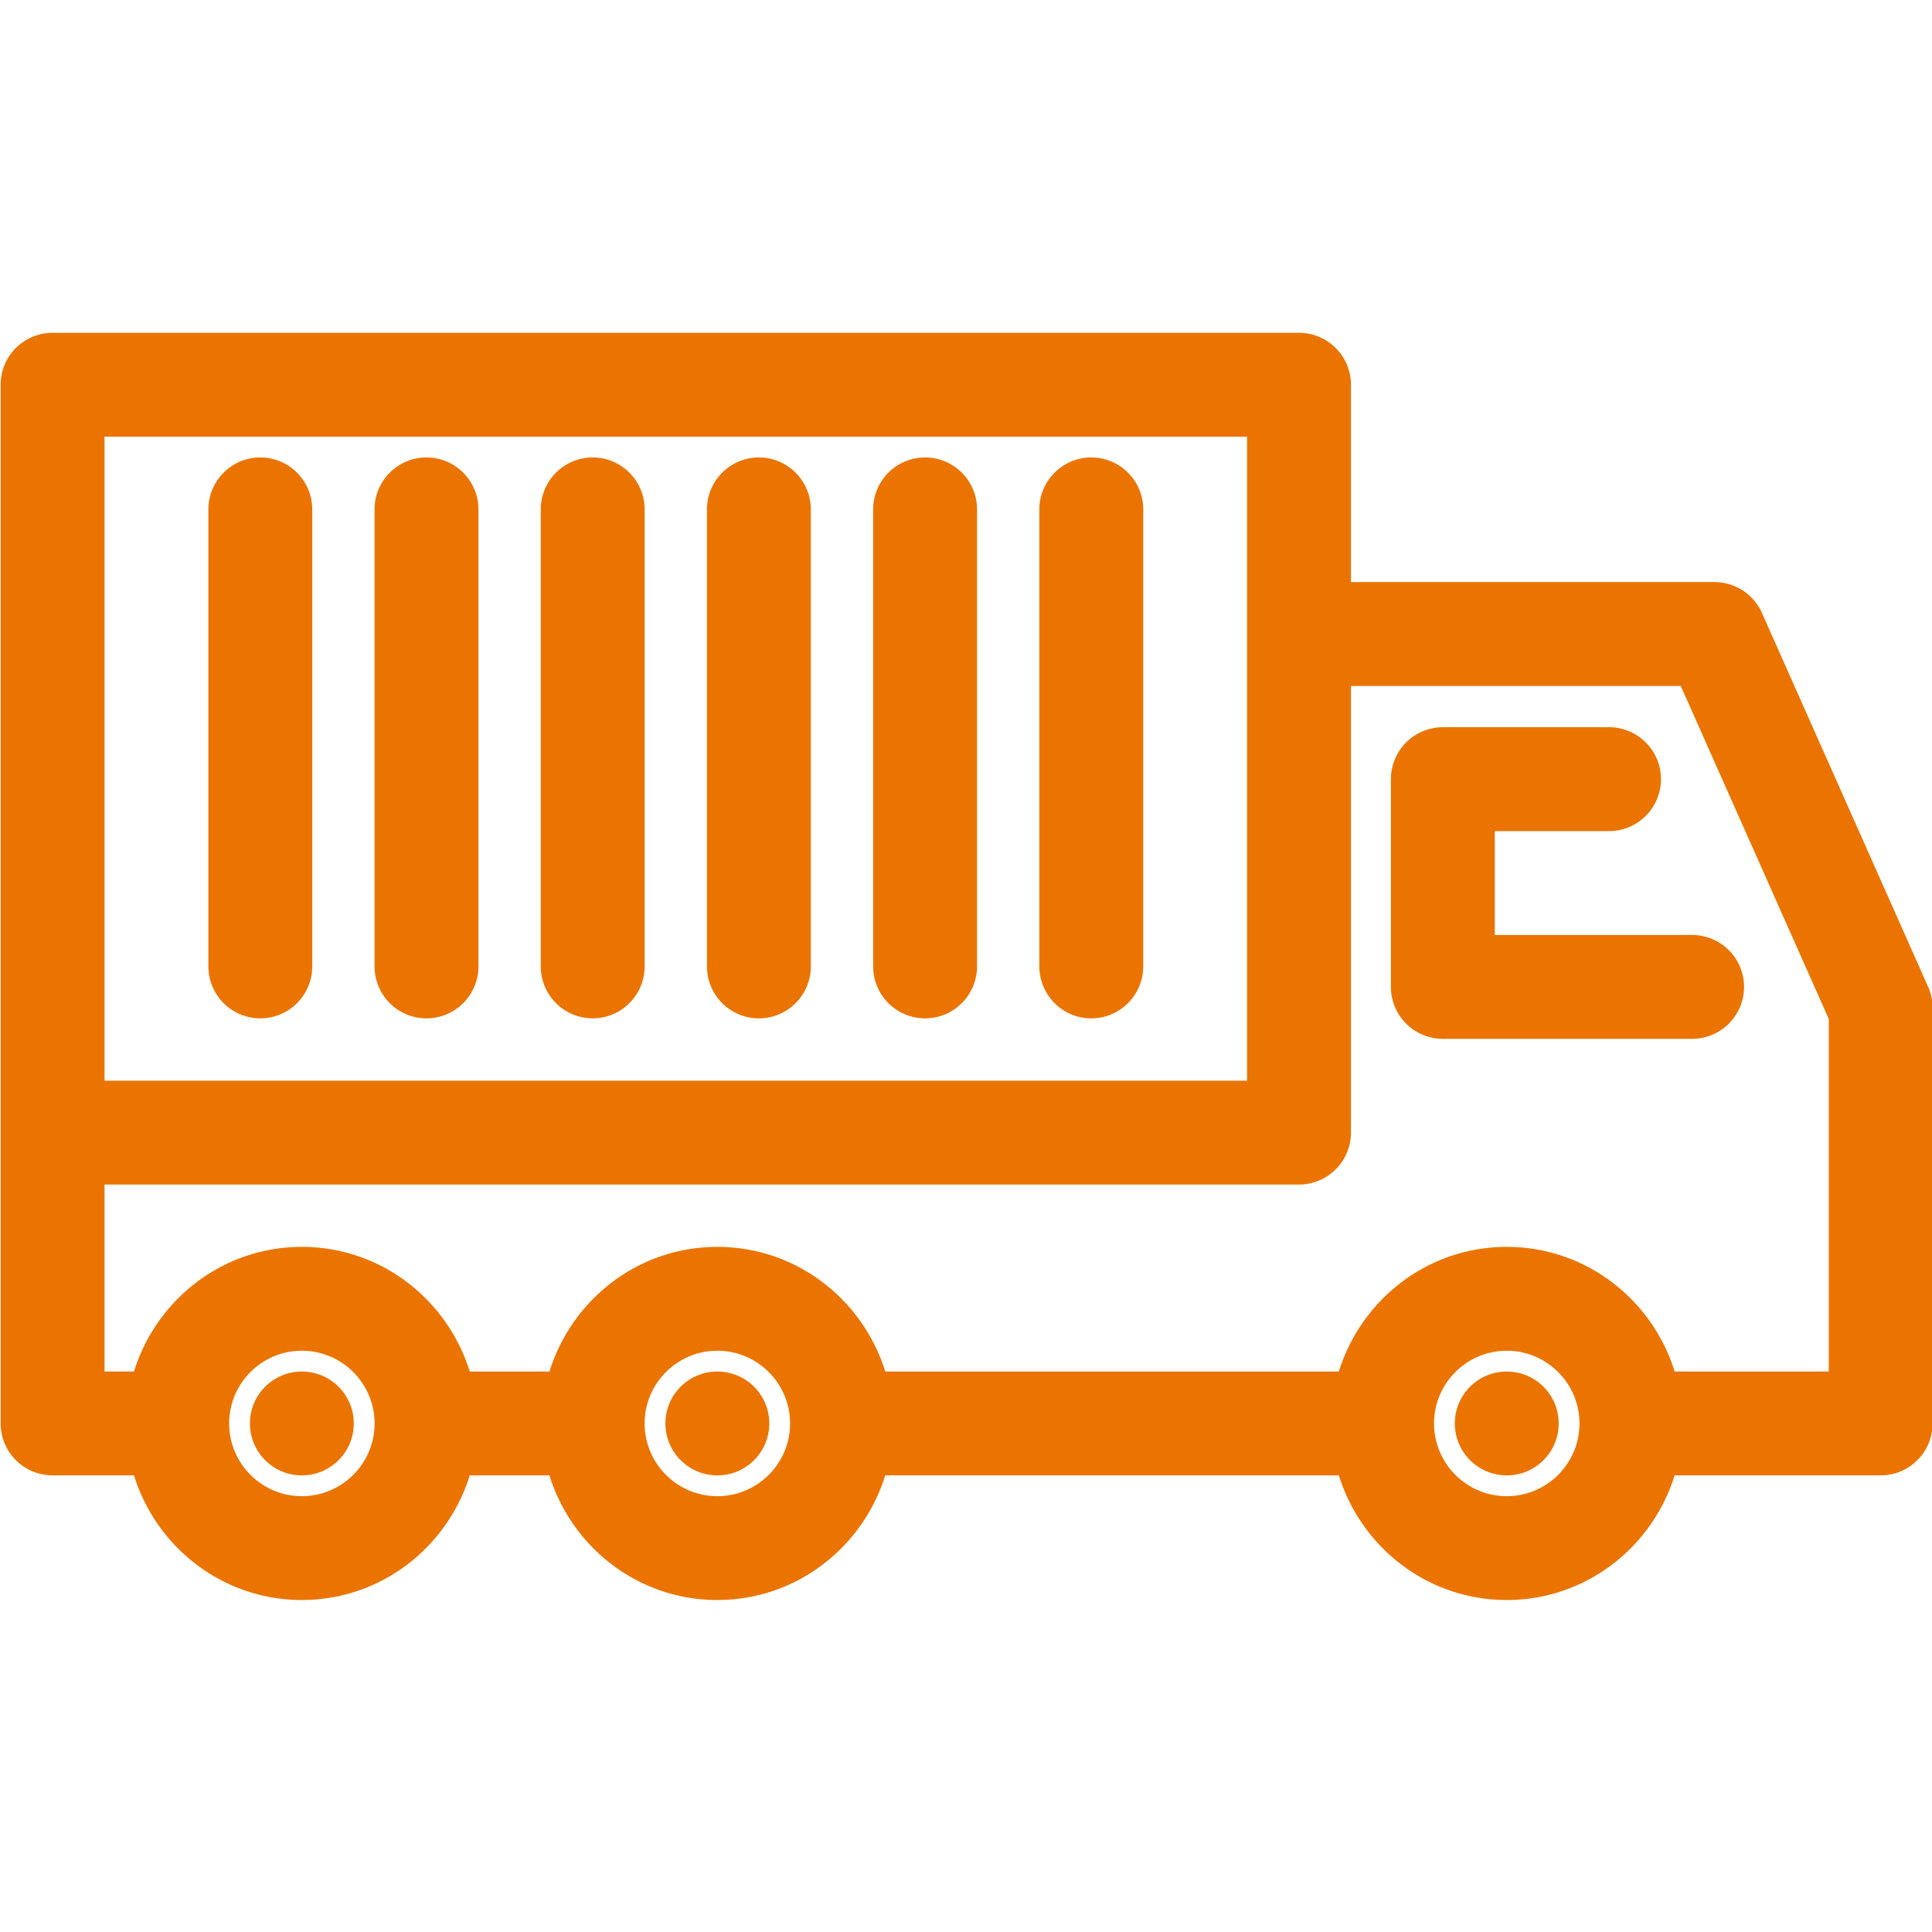<svg xmlns="http://www.w3.org/2000/svg" viewBox="0 0 86 86"><g fill="#EB7400"><path d="M85.829 43.929l-7.398-16.644a2.31 2.31 0 0 0-2.112-1.374H60.136v-8.785a2.314 2.314 0 0 0-2.312-2.312H2.34a2.314 2.314 0 0 0-2.312 2.312v46.236a2.314 2.314 0 0 0 2.312 2.312h3.624c.994 3.201 3.949 5.548 7.473 5.548s6.479-2.347 7.473-5.548h3.548c.994 3.201 3.949 5.548 7.473 5.548s6.479-2.347 7.473-5.548h20.193c.994 3.201 3.949 5.548 7.473 5.548s6.479-2.347 7.473-5.548h9.172a2.314 2.314 0 0 0 2.312-2.312V44.868a2.317 2.317 0 0 0-.198-.939zM67.071 60.126c1.784 0 3.237 1.452 3.237 3.237S68.856 66.6 67.071 66.6c-1.784 0-3.237-1.452-3.237-3.237s1.453-3.237 3.237-3.237zm0-4.623c-3.524 0-6.479 2.347-7.473 5.548H39.405c-.994-3.201-3.949-5.548-7.473-5.548s-6.479 2.347-7.473 5.548H20.91c-.994-3.201-3.949-5.548-7.473-5.548s-6.479 2.347-7.473 5.548H4.652v-8.323h53.172a2.314 2.314 0 0 0 2.312-2.312V30.535h14.68l6.589 14.824v15.692h-6.86c-.995-3.201-3.95-5.548-7.474-5.548zm-35.139 4.623c1.784 0 3.237 1.452 3.237 3.237S33.717 66.6 31.932 66.6s-3.237-1.452-3.237-3.237 1.452-3.237 3.237-3.237zm-18.495 0c1.784 0 3.237 1.452 3.237 3.237S15.222 66.6 13.437 66.6 10.2 65.147 10.2 63.363s1.452-3.237 3.237-3.237zm42.075-31.903v19.882H4.652V19.438h50.86v8.785z"/><circle cx="13.437" cy="63.363" r="2.312"/><circle cx="31.932" cy="63.363" r="2.312"/><circle cx="67.071" cy="63.363" r="2.312"/><path d="M75.323 41.619h-8.785v-4.624h5.086c1.275 0 2.312-1.037 2.312-2.312s-1.037-2.312-2.312-2.312h-7.398a2.314 2.314 0 0 0-2.312 2.312v9.247a2.314 2.314 0 0 0 2.312 2.312h11.097a2.314 2.314 0 0 0 2.312-2.312 2.314 2.314 0 0 0-2.312-2.311zm-63.736 3.712a2.314 2.314 0 0 0 2.312-2.312V22.675c0-1.275-1.037-2.312-2.312-2.312S9.276 21.4 9.276 22.675v20.344a2.314 2.314 0 0 0 2.311 2.312zm7.398 0a2.314 2.314 0 0 0 2.312-2.312V22.675c0-1.275-1.037-2.312-2.312-2.312s-2.312 1.037-2.312 2.312v20.344a2.314 2.314 0 0 0 2.312 2.312zm7.398 0a2.314 2.314 0 0 0 2.312-2.312V22.675c0-1.275-1.037-2.312-2.312-2.312s-2.312 1.037-2.312 2.312v20.344a2.314 2.314 0 0 0 2.312 2.312zm7.398 0a2.314 2.314 0 0 0 2.312-2.312V22.675c0-1.275-1.037-2.312-2.312-2.312s-2.312 1.037-2.312 2.312v20.344a2.314 2.314 0 0 0 2.312 2.312zm7.398 0a2.314 2.314 0 0 0 2.312-2.312V22.675c0-1.275-1.037-2.312-2.312-2.312s-2.312 1.037-2.312 2.312v20.344a2.314 2.314 0 0 0 2.312 2.312zm7.398 0a2.314 2.314 0 0 0 2.312-2.312V22.675c0-1.275-1.037-2.312-2.312-2.312s-2.312 1.037-2.312 2.312v20.344a2.314 2.314 0 0 0 2.312 2.312z"/></g><path d="M.009.019h86v86h-86z" fill="none"/></svg>